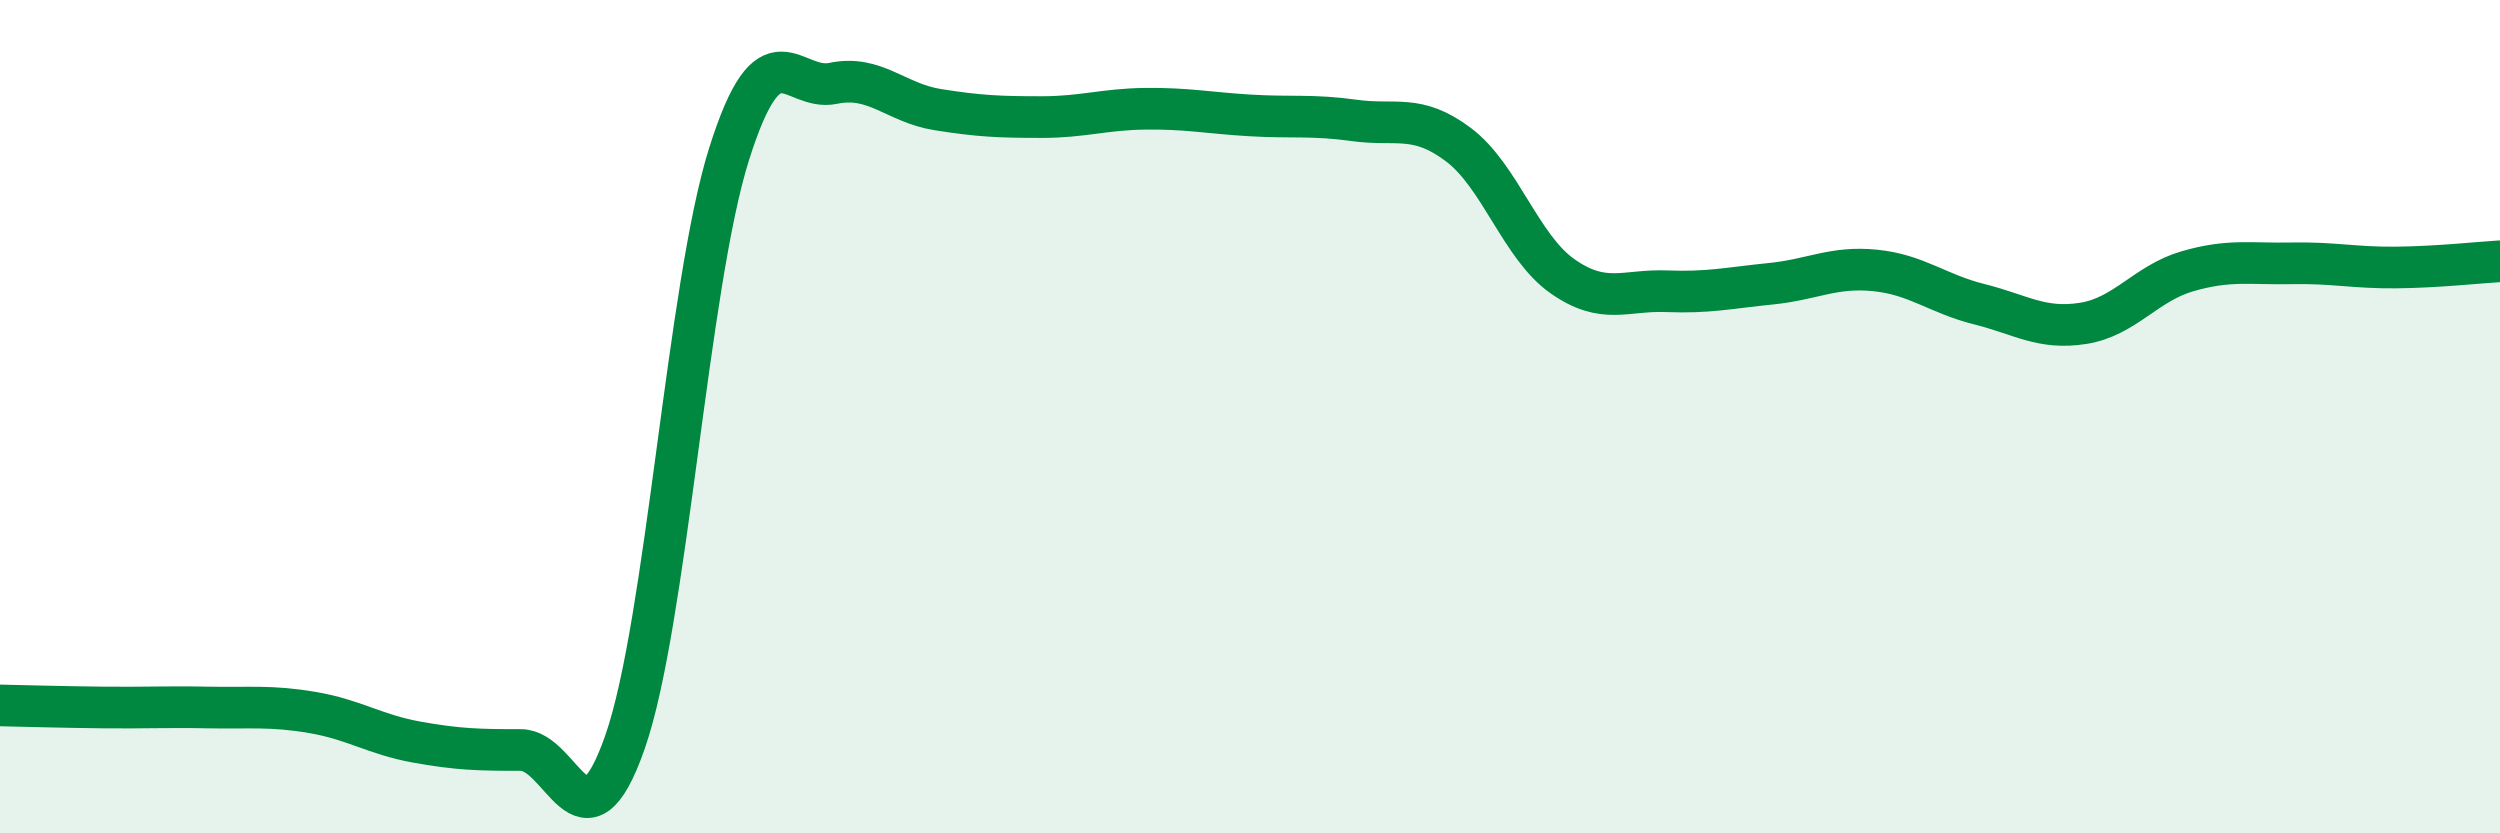 
    <svg width="60" height="20" viewBox="0 0 60 20" xmlns="http://www.w3.org/2000/svg">
      <path
        d="M 0,16.93 C 0.5,16.94 1.5,16.97 2.5,16.98 C 3.5,16.99 4,16.96 5,16.98 C 6,17 6.5,16.93 7.5,17.1 C 8.5,17.27 9,17.63 10,17.81 C 11,17.99 11.5,18 12.5,18 C 13.5,18 14,20.67 15,17.81 C 16,14.95 16.5,6.85 17.5,3.69 C 18.5,0.53 19,2.21 20,2 C 21,1.79 21.5,2.47 22.5,2.63 C 23.5,2.79 24,2.81 25,2.81 C 26,2.81 26.5,2.62 27.5,2.61 C 28.5,2.6 29,2.71 30,2.77 C 31,2.83 31.5,2.75 32.5,2.89 C 33.5,3.03 34,2.72 35,3.47 C 36,4.22 36.5,5.93 37.5,6.63 C 38.5,7.33 39,6.95 40,6.99 C 41,7.03 41.5,6.91 42.5,6.81 C 43.5,6.71 44,6.39 45,6.49 C 46,6.59 46.5,7.05 47.5,7.3 C 48.5,7.55 49,7.92 50,7.76 C 51,7.6 51.5,6.8 52.5,6.51 C 53.5,6.22 54,6.34 55,6.32 C 56,6.3 56.5,6.43 57.5,6.42 C 58.5,6.41 59.5,6.3 60,6.27L60 20L0 20Z"
        fill="#008740"
        opacity="0.1"
        stroke-linecap="round"
        stroke-linejoin="round"
      />
      <path
        d="M 0,16.93 C 0.5,16.94 1.5,16.97 2.5,16.98 C 3.5,16.99 4,16.96 5,16.98 C 6,17 6.5,16.93 7.5,17.1 C 8.5,17.27 9,17.63 10,17.81 C 11,17.99 11.5,18 12.5,18 C 13.5,18 14,20.67 15,17.81 C 16,14.95 16.5,6.85 17.5,3.69 C 18.5,0.53 19,2.21 20,2 C 21,1.79 21.5,2.47 22.5,2.63 C 23.5,2.79 24,2.81 25,2.81 C 26,2.81 26.5,2.62 27.5,2.61 C 28.5,2.6 29,2.71 30,2.77 C 31,2.83 31.5,2.75 32.5,2.89 C 33.5,3.03 34,2.72 35,3.47 C 36,4.22 36.5,5.93 37.5,6.63 C 38.5,7.33 39,6.95 40,6.99 C 41,7.03 41.5,6.91 42.5,6.81 C 43.5,6.71 44,6.39 45,6.49 C 46,6.59 46.5,7.05 47.5,7.3 C 48.5,7.55 49,7.92 50,7.76 C 51,7.6 51.5,6.8 52.5,6.51 C 53.5,6.22 54,6.34 55,6.32 C 56,6.3 56.5,6.43 57.5,6.42 C 58.5,6.41 59.5,6.3 60,6.27"
        stroke="#008740"
        stroke-width="1"
        fill="none"
        stroke-linecap="round"
        stroke-linejoin="round"
      />
    </svg>
  